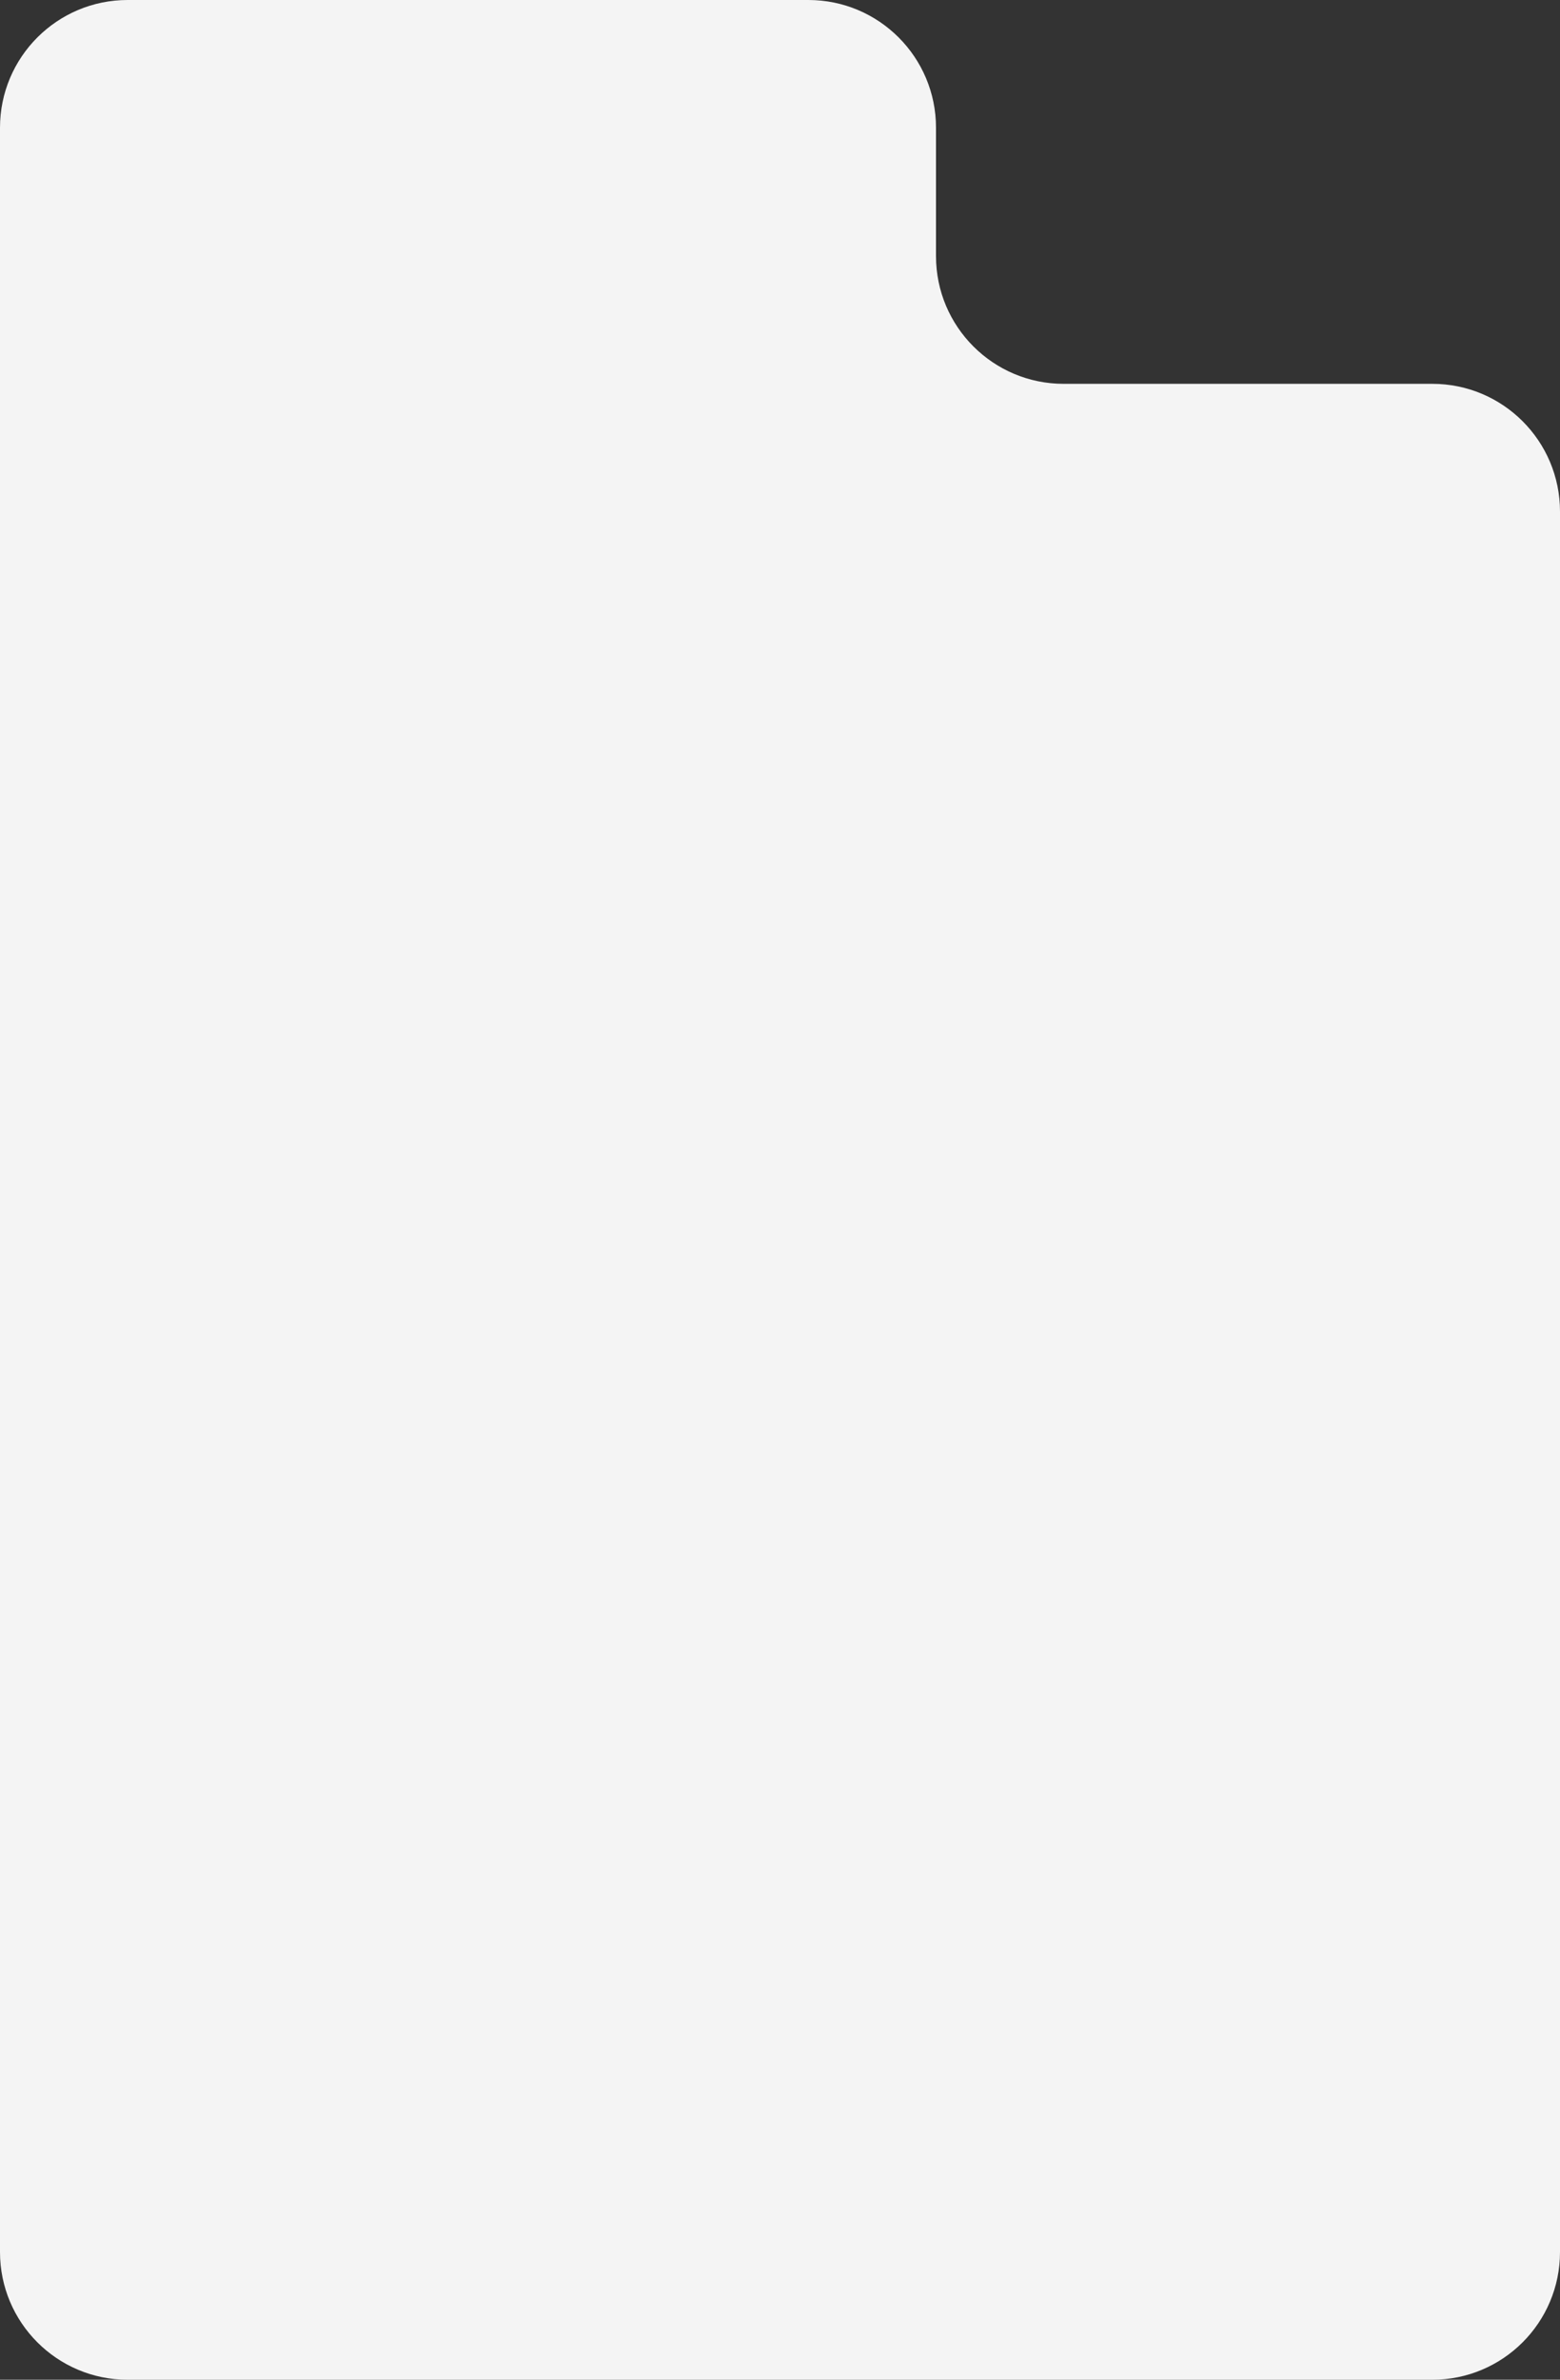 <?xml version="1.0" encoding="UTF-8"?> <svg xmlns="http://www.w3.org/2000/svg" width="330" height="503" viewBox="0 0 330 503" fill="none"><rect x="0" y="0" width="330" height="503" fill="#333333" stroke="none"/> <path fill-rule="evenodd" clip-rule="evenodd" d="M198 27C198 12.088 185.912 0 171 0H27C12.088 0 0 12.088 0 27V476C0 490.912 12.088 503 27 503H303C317.912 503 330 490.912 330 476V108.129C330 93.217 317.912 81.129 303 81.129H225C210.088 81.129 198 69.041 198 54.129V27Z" fill="#F4F4F4"></path> </svg> 